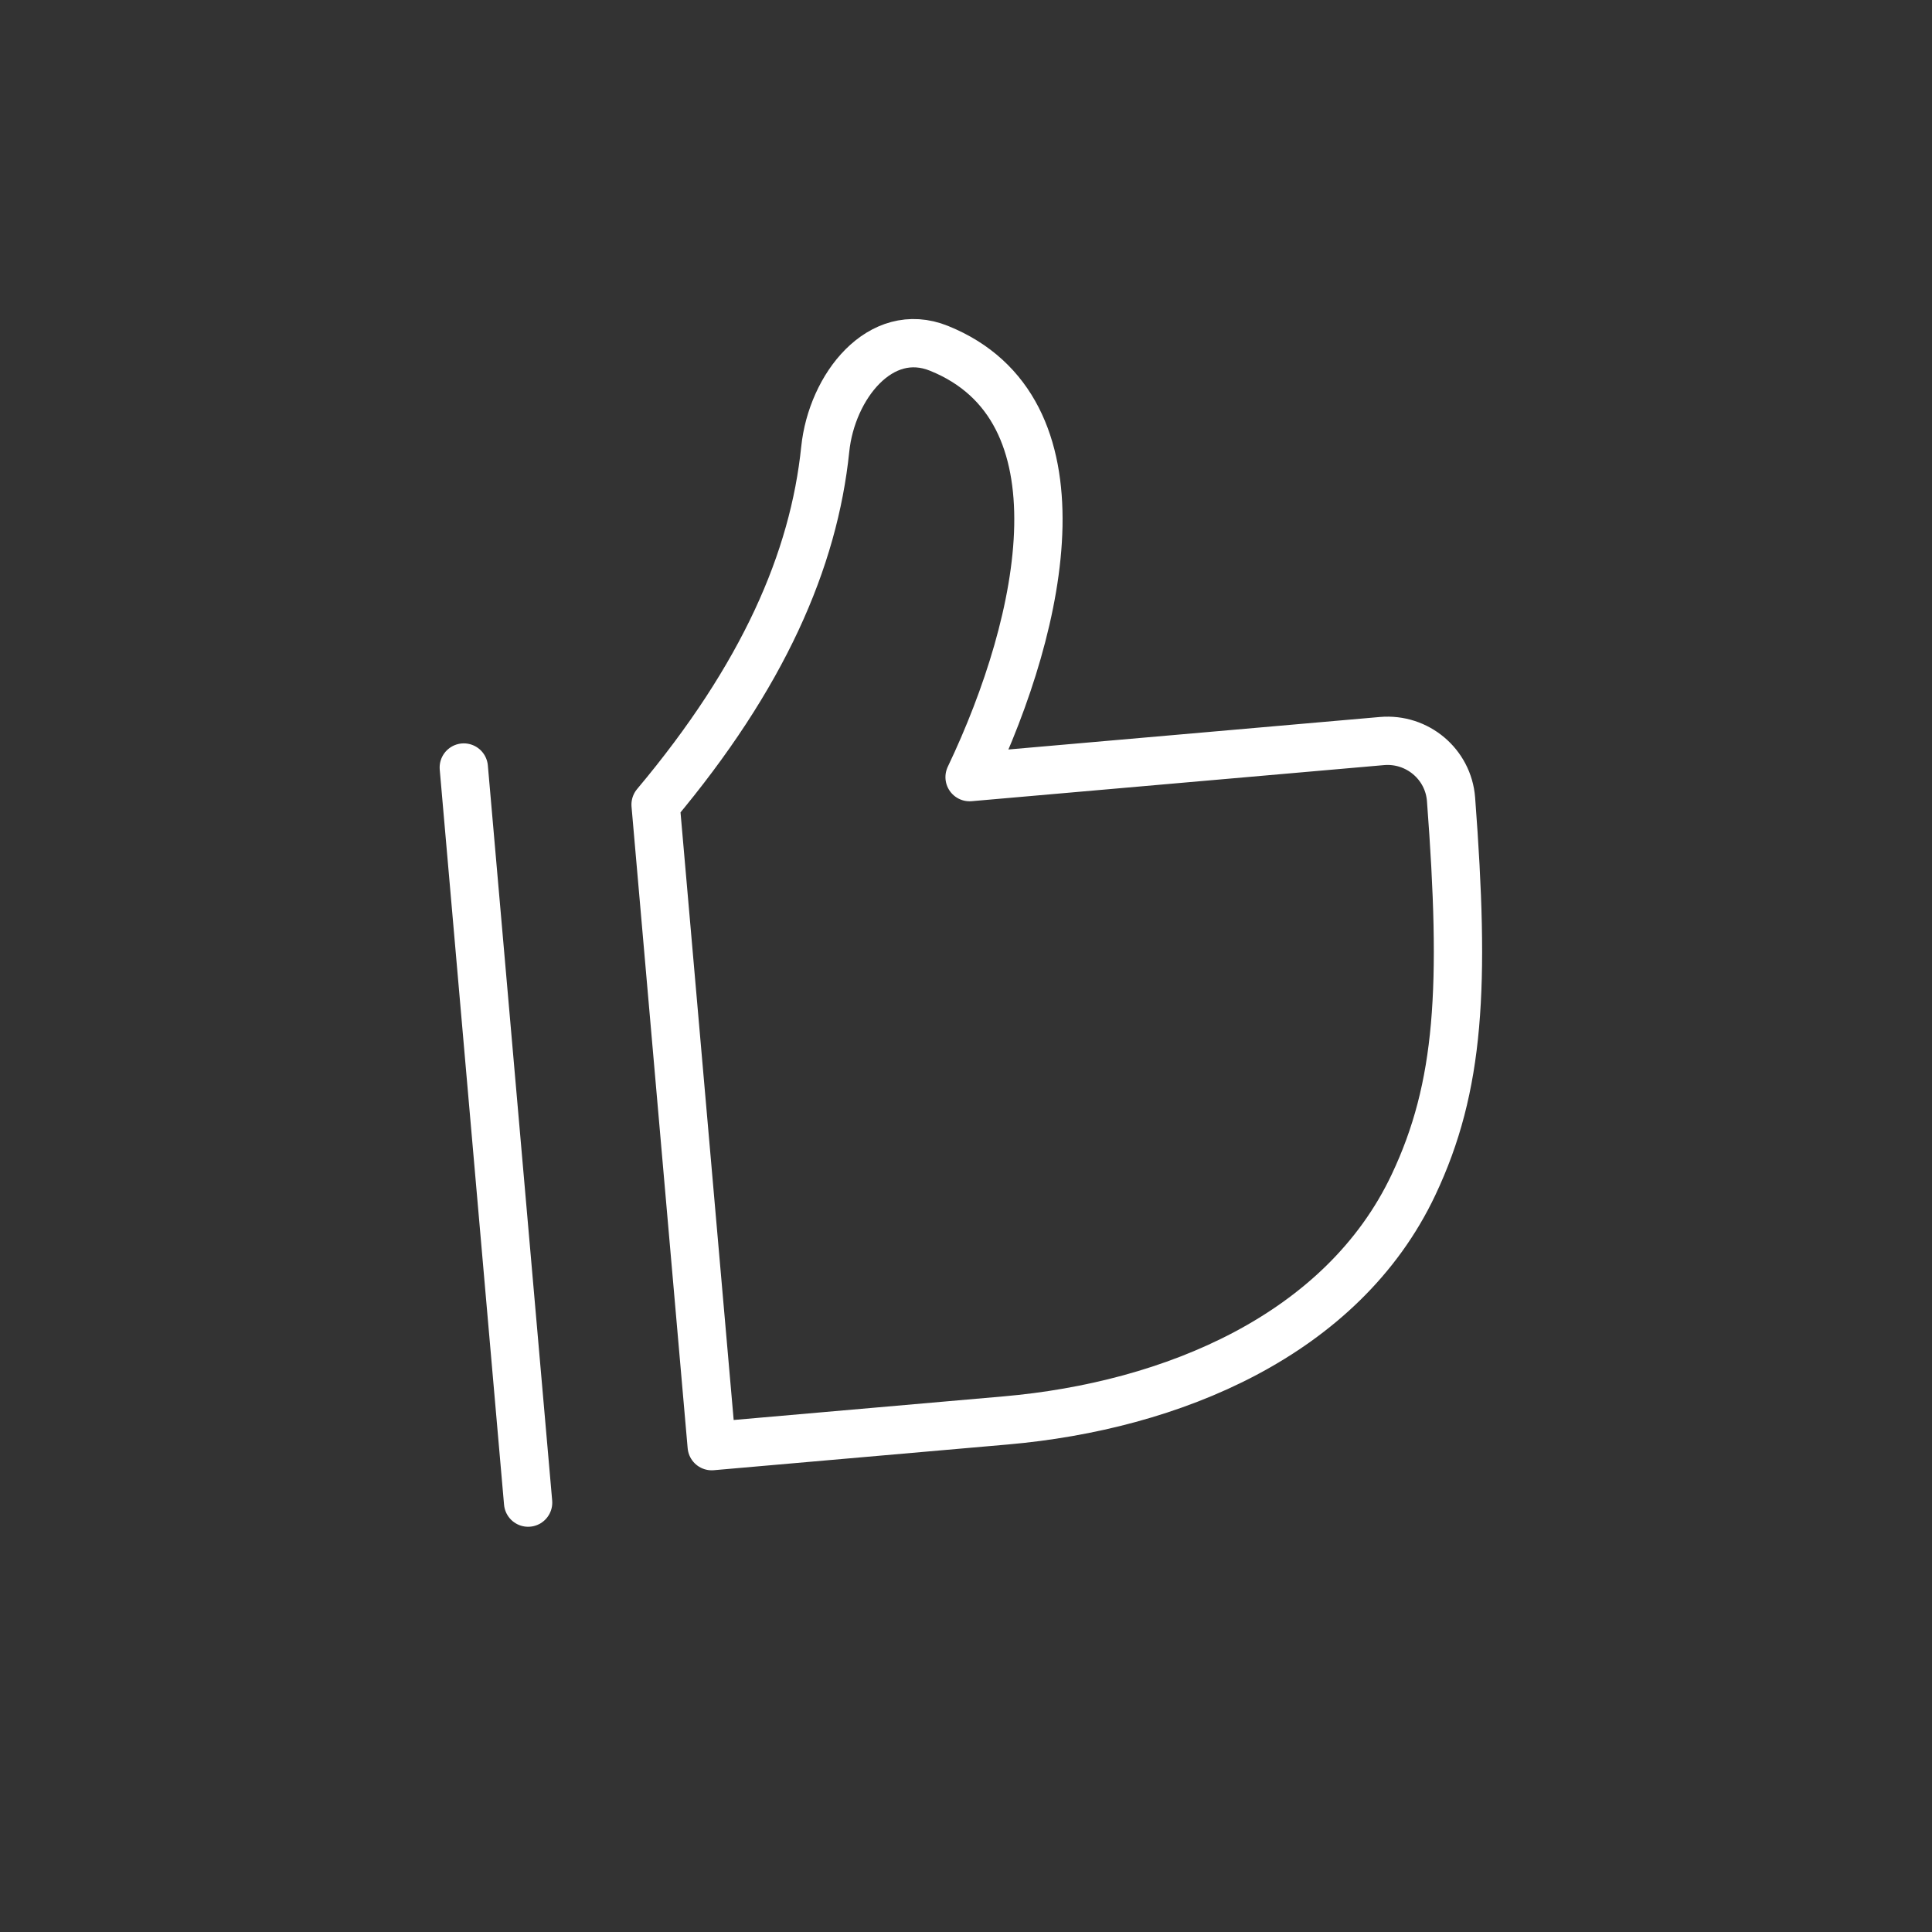 <svg width="120" height="120" viewBox="0 0 120 120" fill="none" xmlns="http://www.w3.org/2000/svg">
<rect x="0" y="0" width="120" height="120" fill="#333333" stroke="none"/>
<path d="M28.807 47.672L32.802 93.33M44.206 89.823L62.474 88.225C72.773 87.324 83.381 82.934 87.797 73.586C90.678 67.49 91.008 61.292 90.127 49.651C89.961 47.459 88.025 45.837 85.834 46.028L60.223 48.269C64.901 38.445 67.569 25.37 58.325 21.636C54.691 20.168 51.66 24.003 51.257 27.902C50.547 34.783 47.415 41.997 40.72 49.975L44.206 89.823Z" stroke="white" stroke-width="3" stroke-linecap="round" stroke-linejoin="round"/>
</svg>
